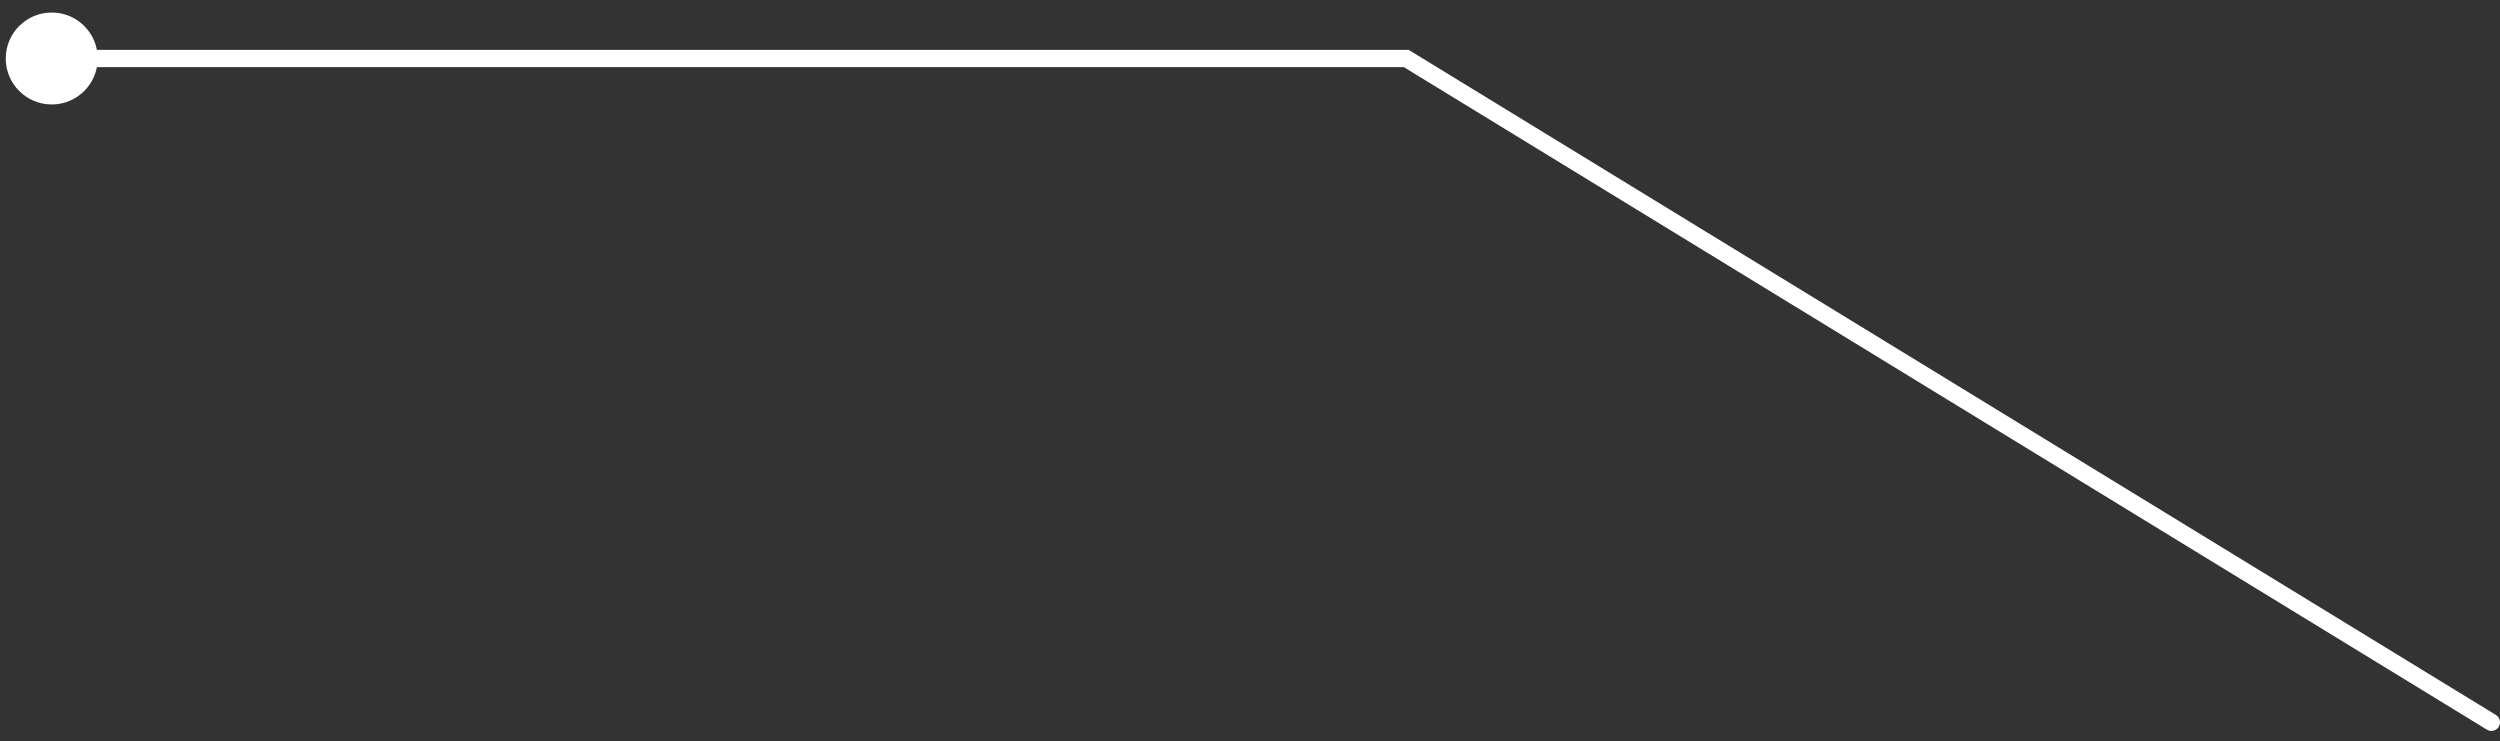 <svg width="145" height="43" viewBox="0 0 145 43" fill="none" xmlns="http://www.w3.org/2000/svg">
<rect x="0" y="0" width="145" height="43" fill="#333333" stroke="none"/>
<path d="M144.761 41.466C144.996 41.61 145.071 41.918 144.927 42.154C144.782 42.389 144.475 42.463 144.239 42.319L144.761 41.466ZM81.562 3.393V2.893H81.703L81.823 2.966L81.562 3.393ZM5.667 3.393C5.667 4.865 4.473 6.059 3 6.059C1.527 6.059 0.333 4.865 0.333 3.393C0.333 1.92 1.527 0.726 3 0.726C4.473 0.726 5.667 1.92 5.667 3.393ZM144.239 42.319L81.301 3.819L81.823 2.966L144.761 41.466L144.239 42.319ZM81.562 3.893H3V2.893H81.562V3.893Z" fill="white"/>
</svg>
